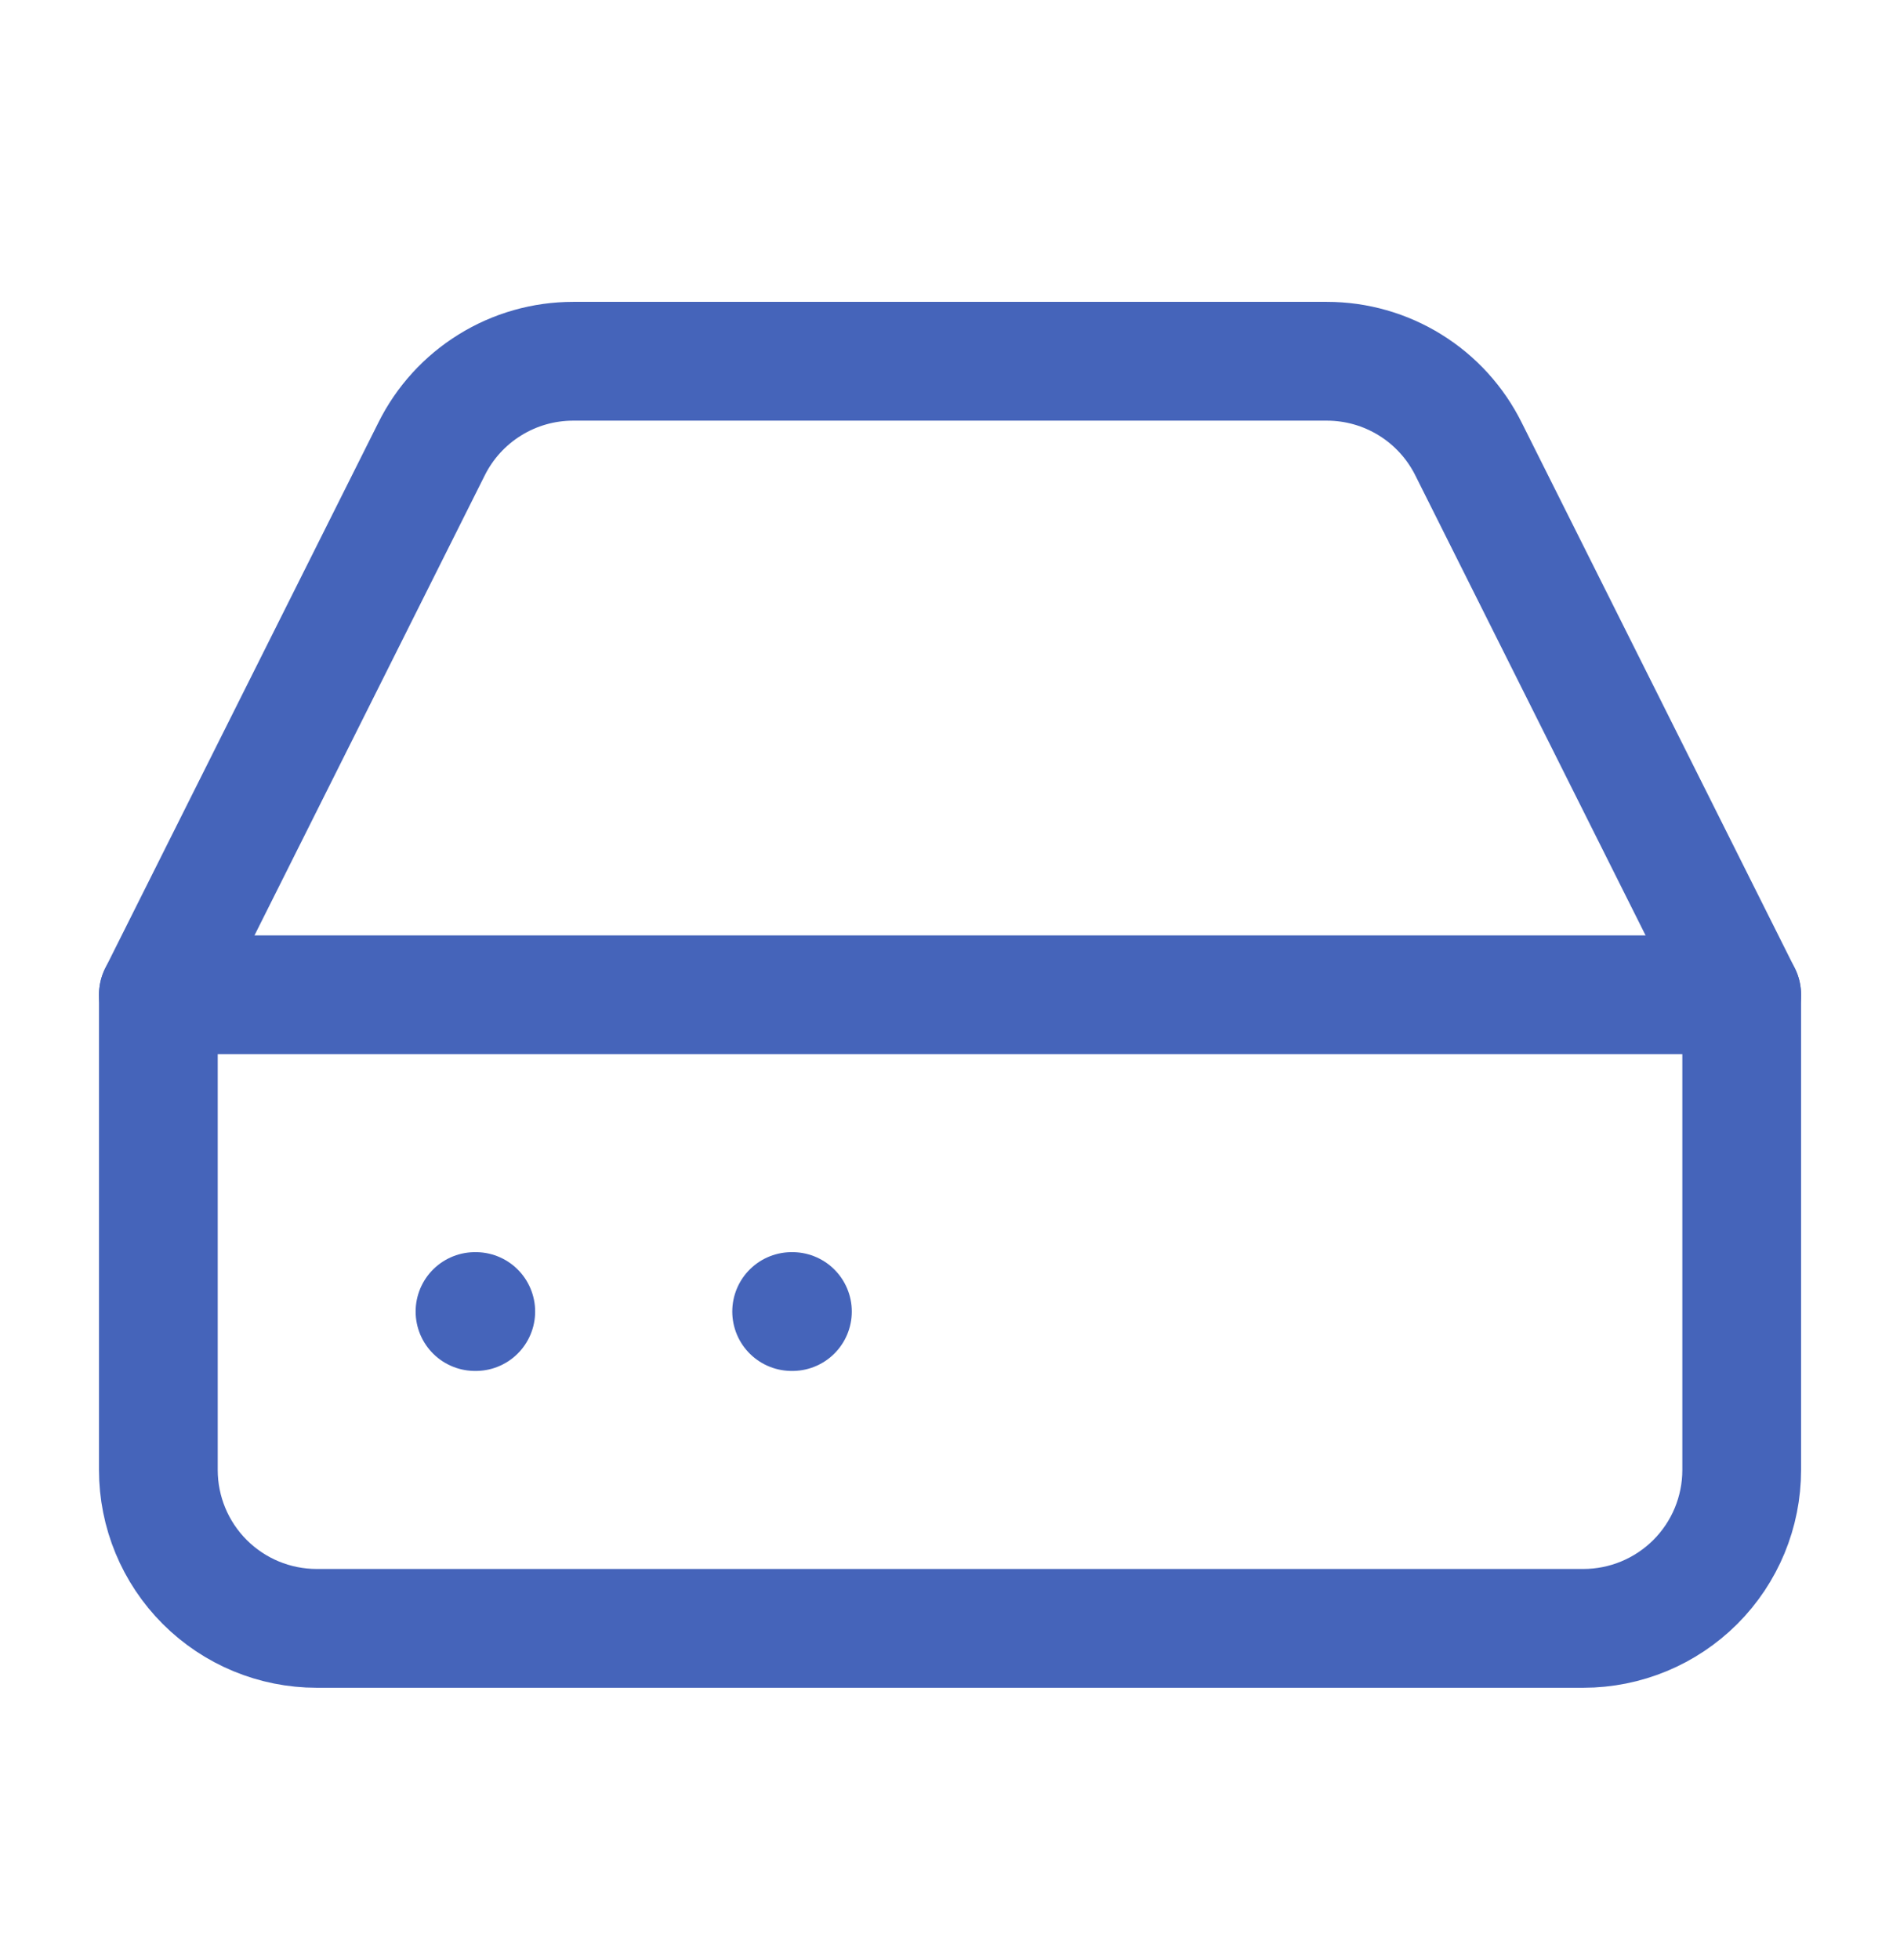 <svg width="32" height="33" viewBox="0 0 32 33" fill="none" xmlns="http://www.w3.org/2000/svg">
<path d="M29.334 16.748H2.667" stroke="#4564BA" stroke-width="2" stroke-linecap="round" stroke-linejoin="round"/>
<path d="M7.267 7.562L2.667 16.748V24.748C2.667 25.456 2.948 26.134 3.448 26.634C3.948 27.134 4.626 27.415 5.334 27.415H26.667C27.374 27.415 28.052 27.134 28.553 26.634C29.053 26.134 29.334 25.456 29.334 24.748V16.748L24.734 7.562C24.513 7.117 24.173 6.743 23.751 6.482C23.329 6.22 22.843 6.082 22.347 6.082H9.654C9.158 6.082 8.671 6.22 8.25 6.482C7.828 6.743 7.488 7.117 7.267 7.562Z" stroke="#4564BA" stroke-width="2" stroke-linecap="round" stroke-linejoin="round"/>
<path d="M8 22.081H8.013" stroke="#4564BA" stroke-width="2" stroke-linecap="round" stroke-linejoin="round"/>
<path d="M13.333 22.081H13.346" stroke="#4564BA" stroke-width="2" stroke-linecap="round" stroke-linejoin="round"/>
</svg>
